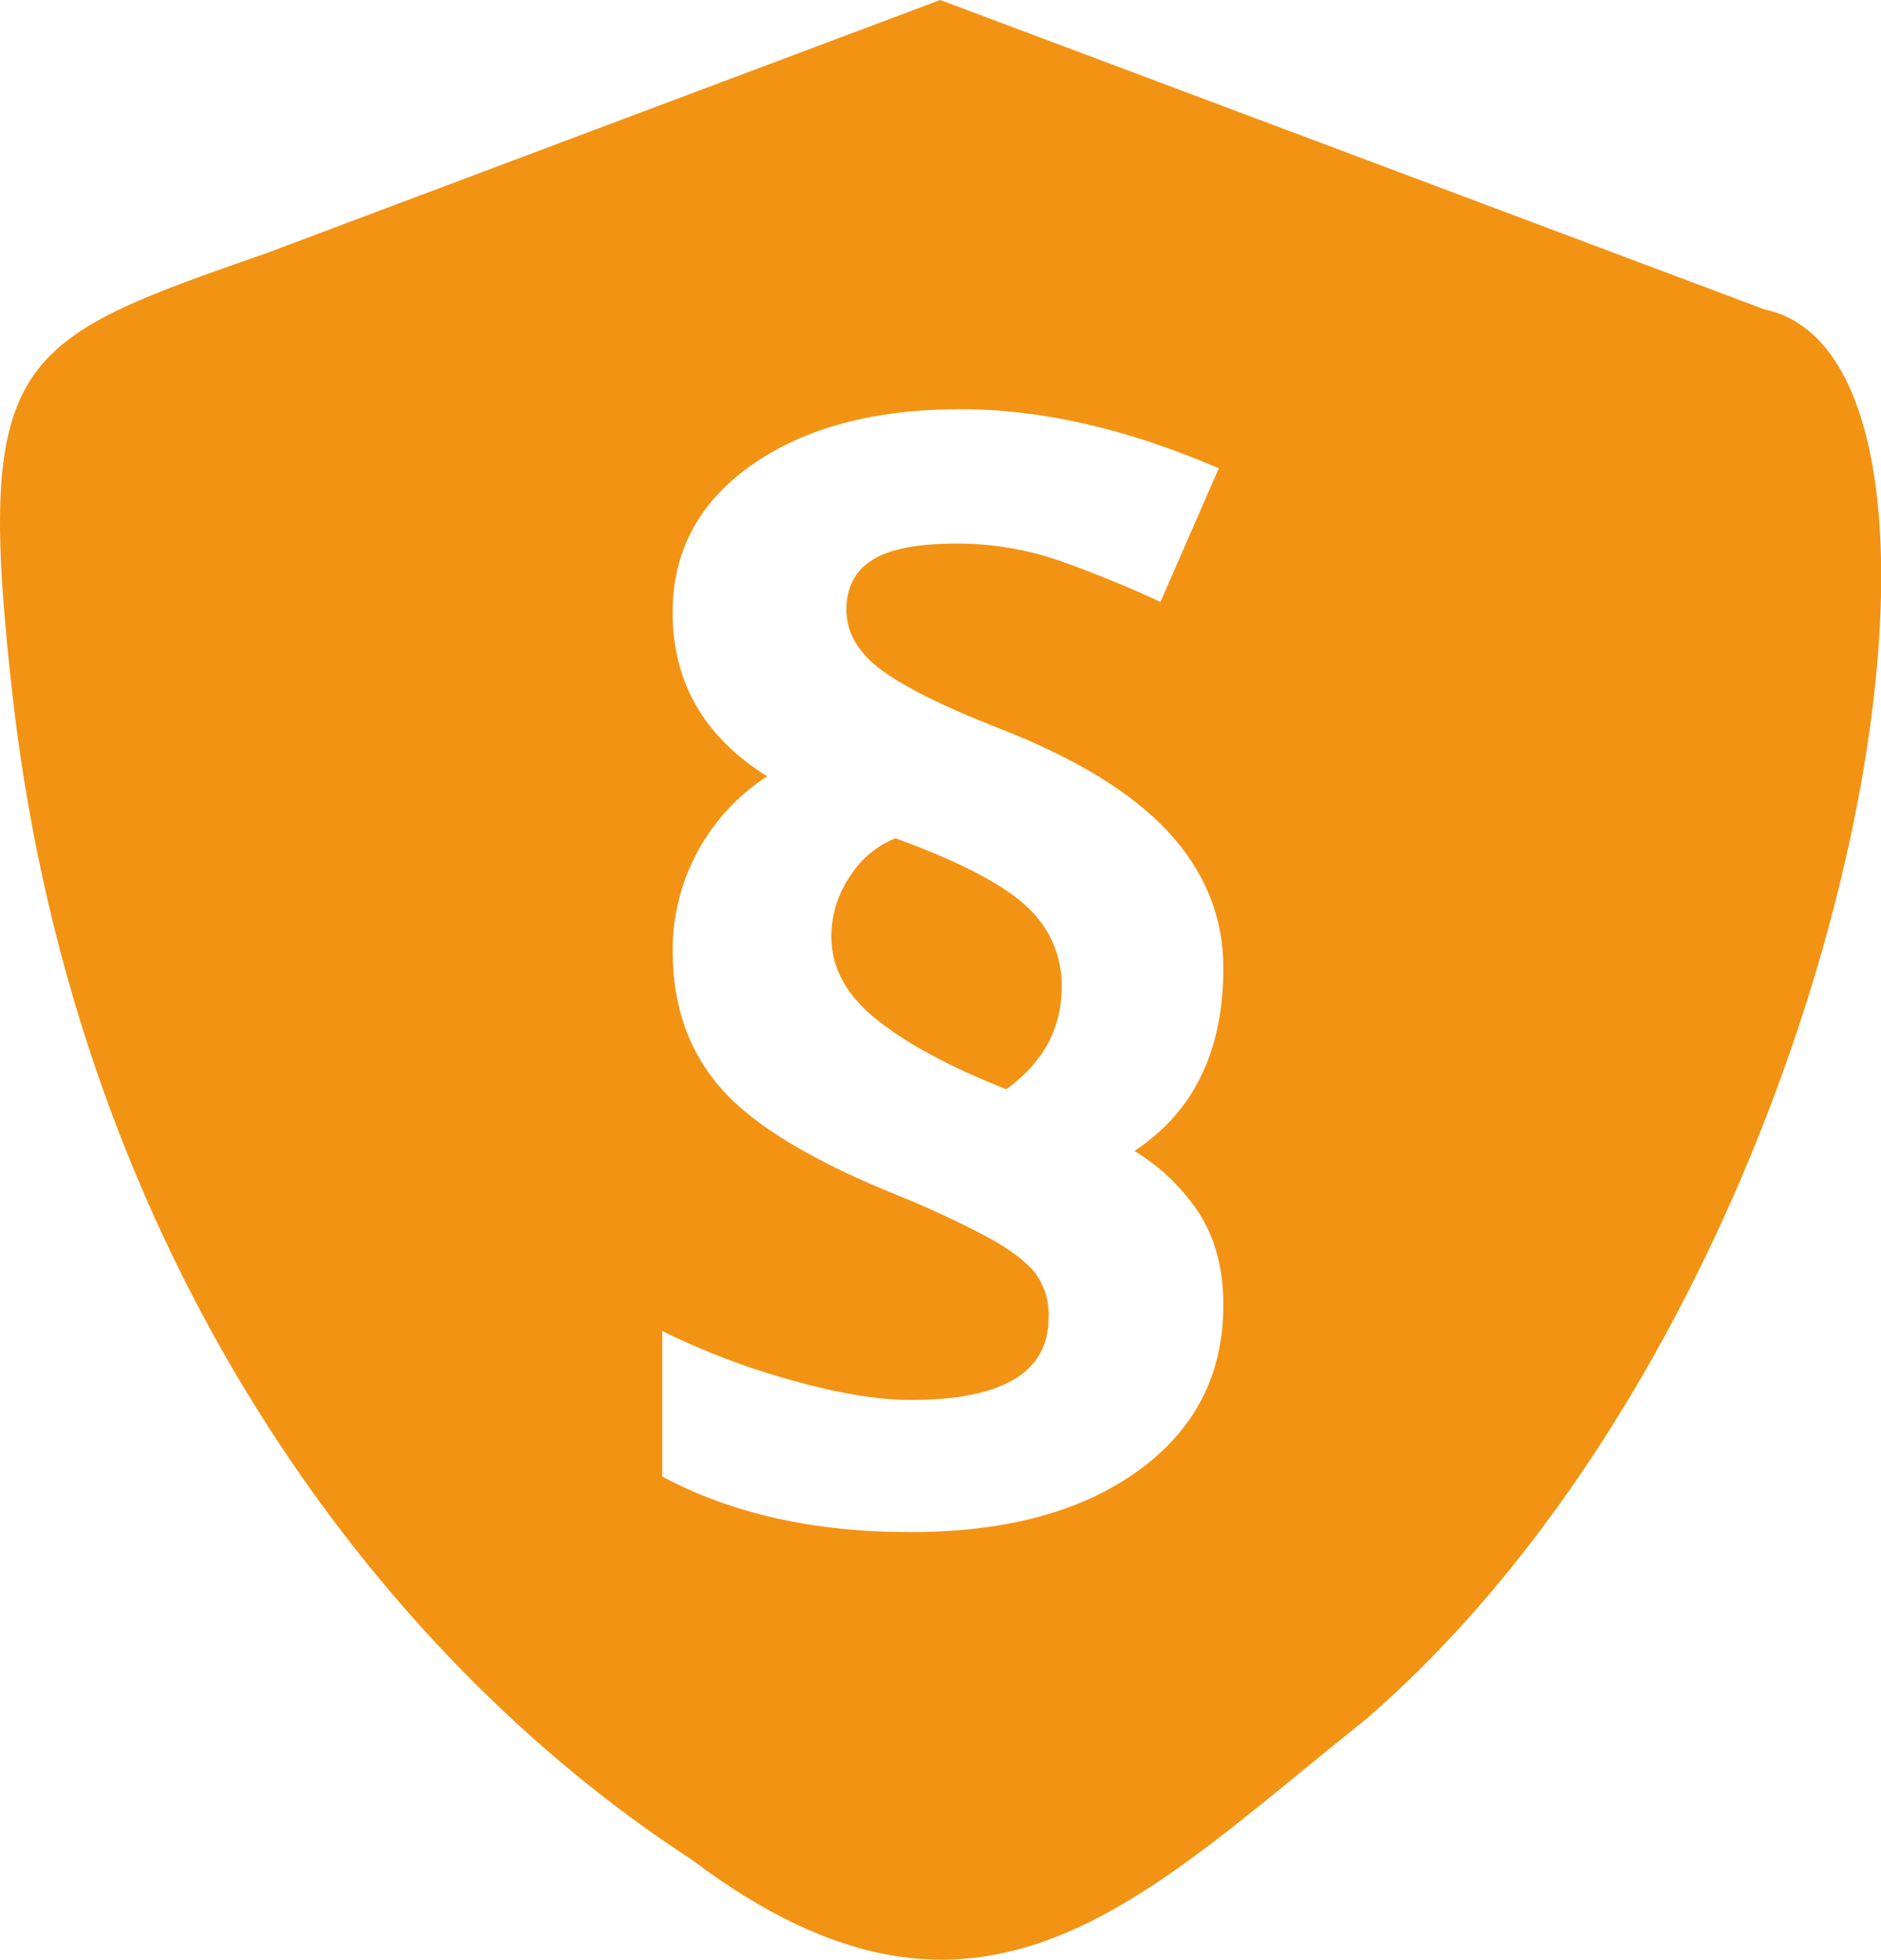 <?xml version="1.0" encoding="UTF-8"?>
<svg id="Ebene_2" data-name="Ebene 2" xmlns="http://www.w3.org/2000/svg" viewBox="0 0 144.44 150.48">
  <defs>
    <style>
      .cls-1 {
        fill: #f39313;
        stroke-width: 0px;
      }
    </style>
  </defs>
  <g id="Ebene_1-2" data-name="Ebene 1">
    <g>
      <path class="cls-1" d="m78.78,69.55c-1.84-1.69-5.18-3.42-10.02-5.18-1.43.57-2.65,1.59-3.47,2.89-.95,1.37-1.45,3-1.45,4.67,0,2.41,1.18,4.55,3.55,6.42,2.37,1.87,5.66,3.63,9.88,5.29,2.84-2.05,4.26-4.68,4.26-7.88.03-2.37-.98-4.64-2.76-6.21Z"/>
      <path class="cls-1" d="m135.49,23.76h0S72.23,0,72.2,0,38.88,12.52,20.6,19.39C.99,26.24-2.05,27.21,1.04,54.08c4.98,42.12,27.66,72.85,52.06,88.71,22.22,16.75,34.61,2.89,51.74-10.73,37.33-32.23,49.95-104.26,30.66-108.3Zm-43.27,69.63c1.15,1.89,1.72,4.17,1.72,6.83,0,5.33-2.18,9.56-6.53,12.71-4.35,3.15-10.19,4.72-17.5,4.72-7.4,0-13.75-1.42-19.06-4.27v-11.17c3.15,1.55,6.44,2.81,9.83,3.75,3.6,1.02,6.69,1.54,9.25,1.54,7.06,0,10.59-2.11,10.59-6.32.06-1.22-.3-2.42-1.01-3.4-.67-.86-1.83-1.75-3.47-2.67-2.22-1.19-4.5-2.26-6.83-3.21-6.66-2.66-11.25-5.41-13.76-8.23-2.52-2.82-3.78-6.34-3.8-10.56-.05-5.45,2.69-10.54,7.26-13.5-4.84-3.02-7.26-7.21-7.26-12.58,0-4.71,2.03-8.49,6.09-11.34,4.06-2.84,9.4-4.27,16.03-4.27,6.19,0,12.8,1.51,19.82,4.54l-4.48,10.26c-2.48-1.15-5-2.18-7.57-3.1-2.6-.92-5.34-1.39-8.09-1.38-2.96,0-5.11.41-6.44,1.24-1.34.83-2.01,2.11-2.02,3.83,0,1.76.9,3.31,2.7,4.64,1.8,1.33,4.78,2.81,8.93,4.44,5.93,2.3,10.3,4.97,13.11,8.01,2.8,3.04,4.21,6.52,4.21,10.44,0,6.37-2.28,11.05-6.83,14.04,2.06,1.25,3.81,2.96,5.11,4.99Z"/>
    </g>
  </g>
</svg>